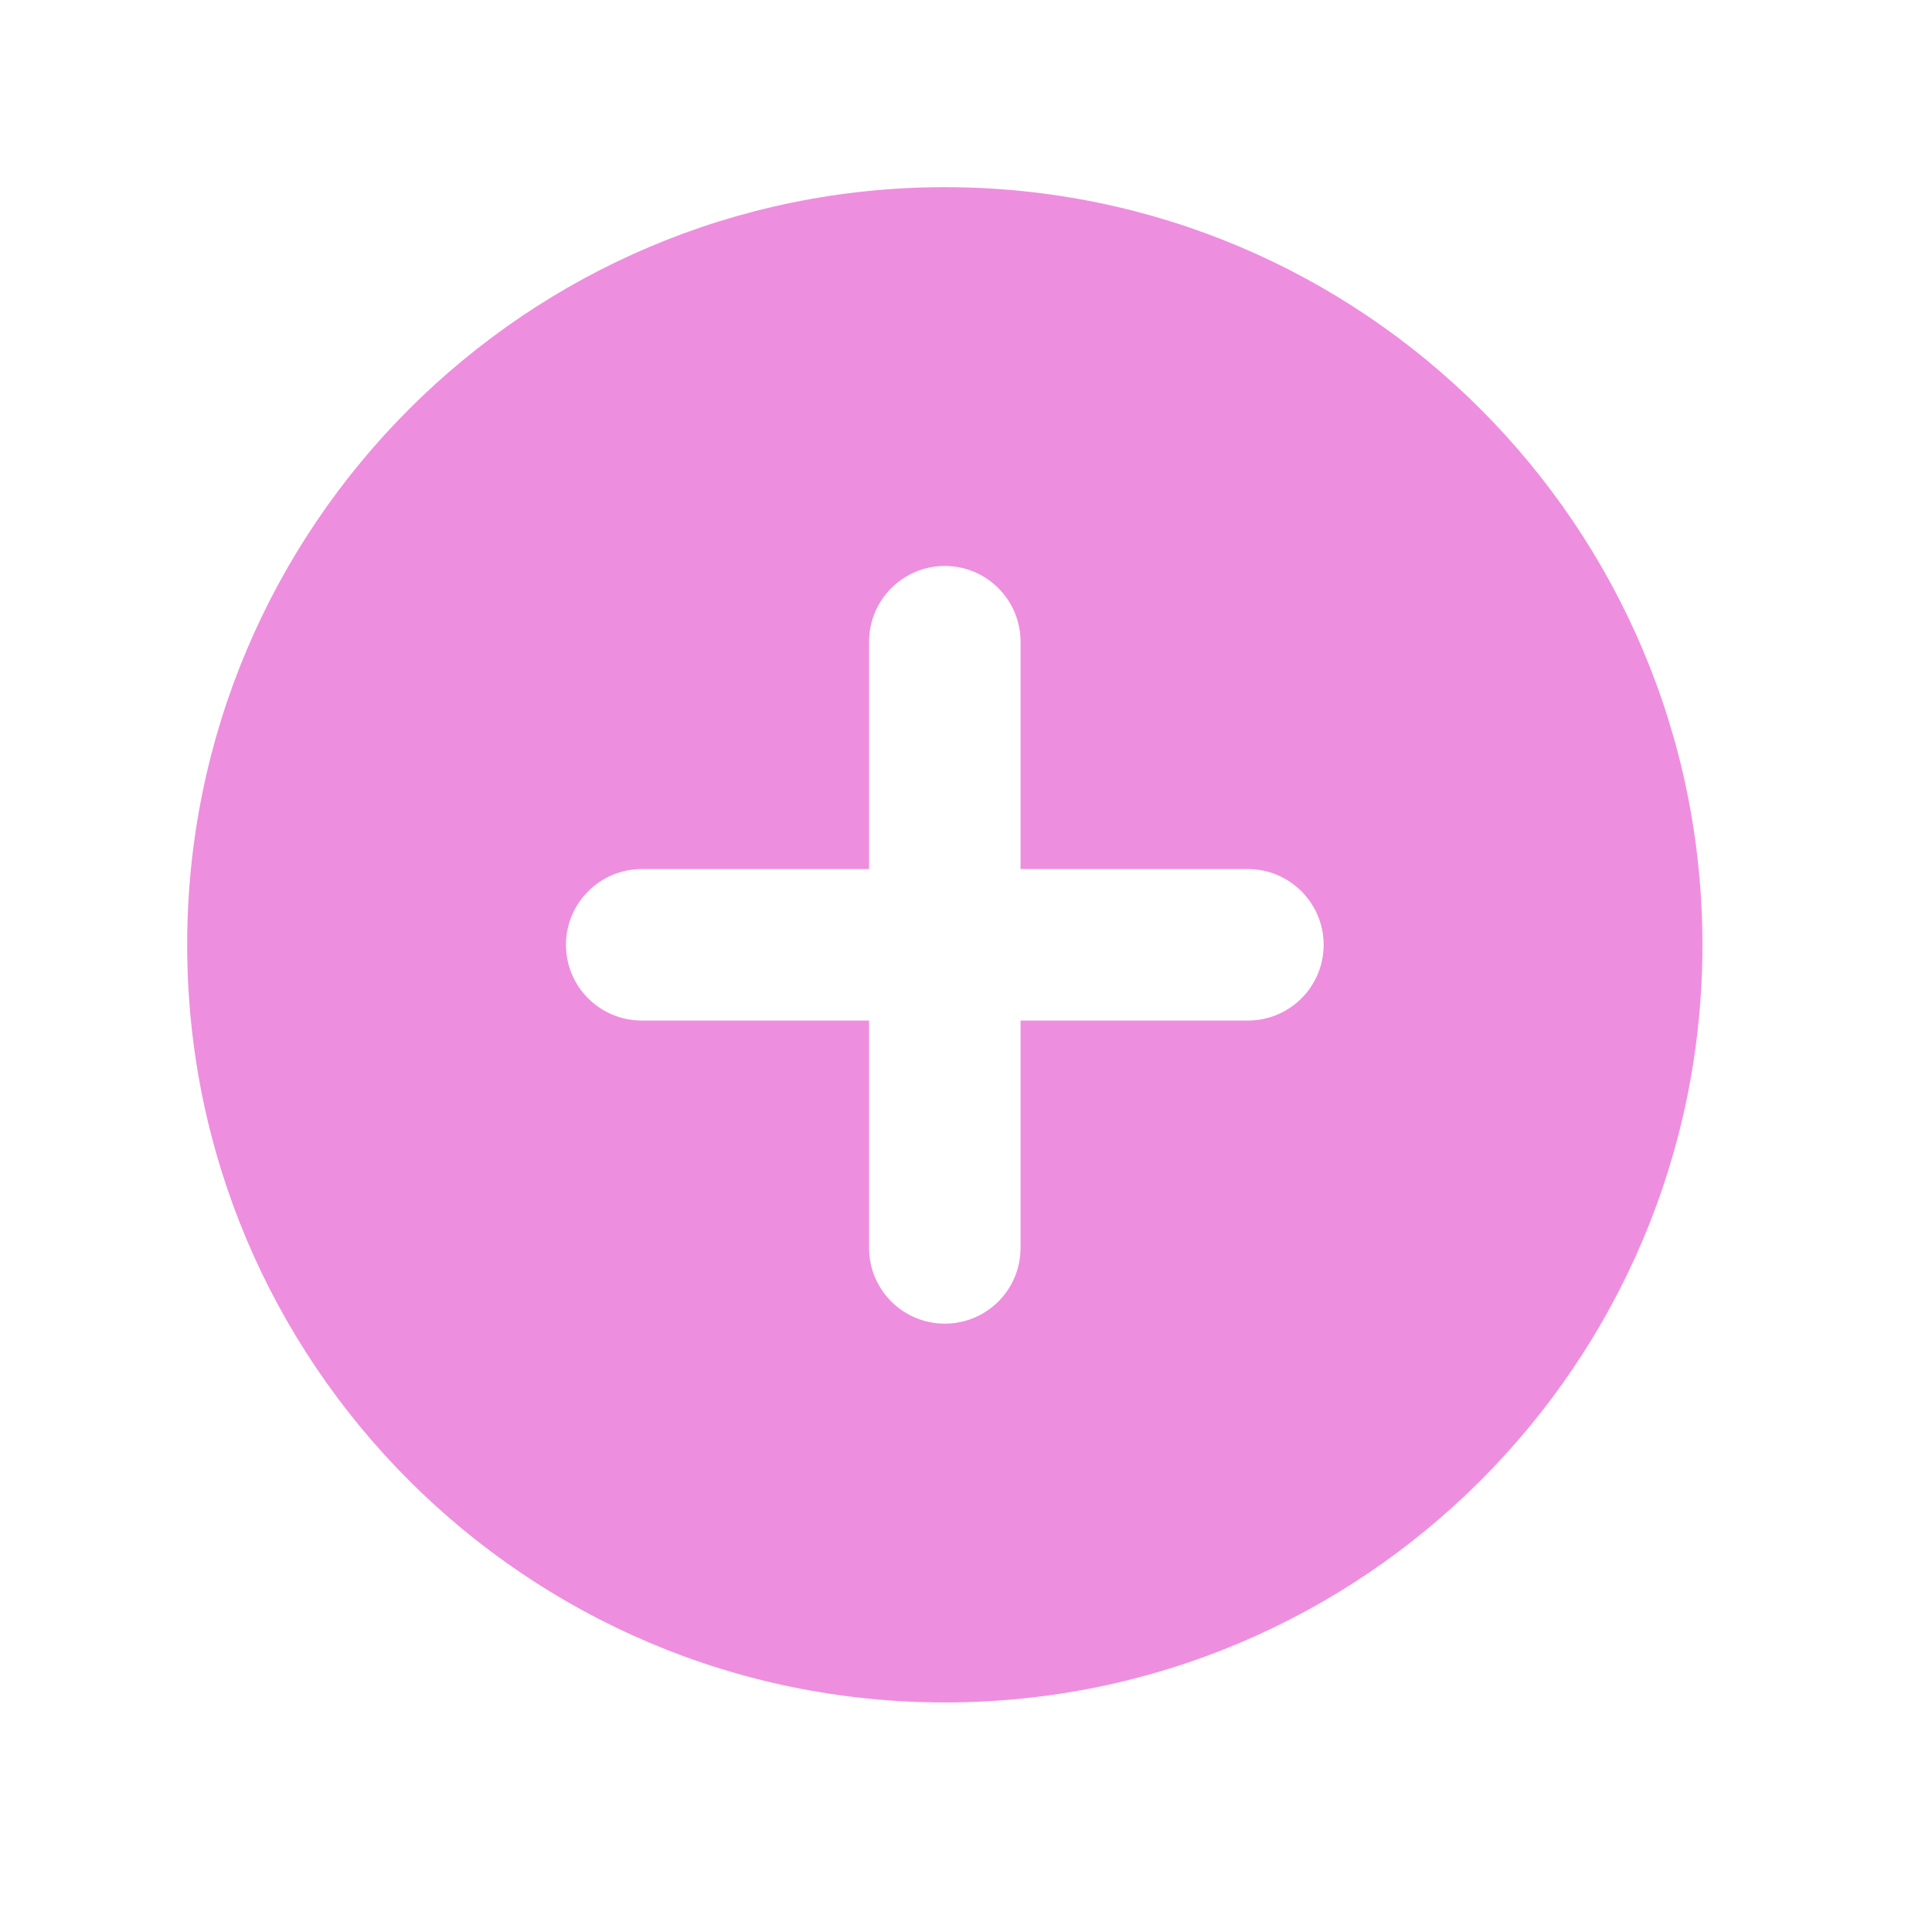 <svg width="17" height="17" viewBox="0 0 17 17" fill="none" xmlns="http://www.w3.org/2000/svg">
<path fill-rule="evenodd" clip-rule="evenodd" d="M1.647 8.314C1.647 11.996 4.632 14.98 8.314 14.98C11.995 14.98 14.98 11.996 14.98 8.314C14.98 4.632 11.995 1.647 8.314 1.647C4.632 1.647 1.647 4.632 1.647 8.314ZM8.98 10.98C8.98 11.349 8.682 11.647 8.314 11.647C7.945 11.647 7.647 11.349 7.647 10.98L7.647 8.98H5.647C5.279 8.98 4.98 8.682 4.98 8.314C4.98 7.946 5.279 7.647 5.647 7.647L7.647 7.647V5.647C7.647 5.279 7.945 4.98 8.314 4.98C8.682 4.98 8.98 5.279 8.98 5.647V7.647H10.98C11.348 7.647 11.647 7.946 11.647 8.314C11.647 8.682 11.348 8.98 10.98 8.98H8.98V10.98Z" fill="#EE8EDF"/>
</svg>

